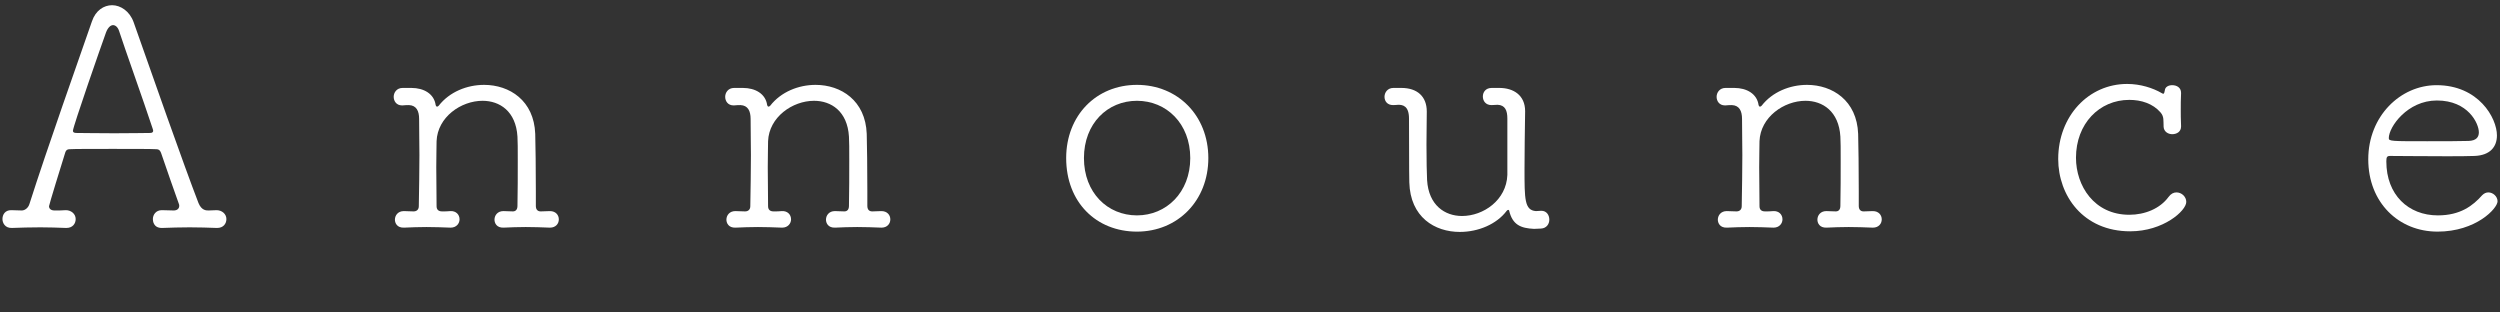 <?xml version="1.0" encoding="UTF-8"?><svg id="Layer_2" xmlns="http://www.w3.org/2000/svg" viewBox="0 0 408 51" width="408" height="51"><rect x="0" y="0" width="408" height="51" fill="#333333" stroke="none"/><g id="Layer_1-2"><g><rect width="408" height="51" style="fill:none;"/><g><path d="m26.45,34.3c.75,0,1.1.05,1.9.05.55,0,.9-.3.9-.75,0-.1,0-.2-.05-.3-.8-2.25-1.95-5.5-2.9-8.3-.15-.4-.3-.65-.85-.65-.75-.05-3.9-.05-7.05-.05s-6.3,0-7,.05c-.55,0-.7.3-.8.7-.6,1.9-2.6,8.4-2.6,8.6,0,.4.3.7.9.7.8,0,1.1,0,1.85-.05.85,0,1.6.6,1.6,1.45,0,.75-.5,1.45-1.5,1.45h-.1c-1.35-.05-2.75-.1-4.15-.1-1.65,0-3.25.05-4.65.1-1.15.05-1.55-.85-1.55-1.45,0-.75.45-1.45,1.4-1.45h.05c.65,0,.9.05,1.7.05.5,0,1.05-.4,1.25-1.05C7.75,24.05,12.8,9.85,15,3.5c.6-1.8,1.95-2.65,3.3-2.65s2.85.95,3.5,2.75c2.85,8.1,8.2,23.35,10.6,29.55.5,1.2,1.25,1.2,1.65,1.2.5,0,.8-.05,1.3-.05.85,0,1.6.6,1.6,1.45,0,.75-.5,1.45-1.5,1.45h-.1c-1.35-.05-2.85-.1-4.4-.1s-3.05.05-4.45.1c-1.5.05-1.55-1.2-1.55-1.45,0-.7.5-1.45,1.45-1.45h.05Zm-1.55-13.35c-1.55-4.7-4.65-13.35-5.45-15.85-.2-.65-.6-1-1-1s-.85.4-1.15,1.2c-.8,2.2-5.4,15.4-5.4,16.05,0,.2.15.35.55.35.75,0,3.5.05,6.2.05s5.3-.05,5.85-.05c.35,0,.5-.15.5-.35,0-.1-.05-.25-.1-.4Z" style="fill:#fff;"/><path d="m89.7,37.15c-1.3-.05-2.6-.1-3.9-.1s-2.45.05-3.6.1c-1.15.05-1.5-.75-1.5-1.3,0-.7.5-1.4,1.45-1.4h.05c.6,0,.7.05,1.5.05.5,0,.75-.35.75-.9.05-2.3.05-5.15.05-7.5,0-1.7,0-3.1-.05-3.8-.25-4.15-2.9-5.85-5.7-5.85-3.5,0-7.35,2.65-7.5,6.6,0,.95-.05,2.45-.05,4.25s.05,4,.05,6.35c0,.55.3.85.9.85.75,0,.65,0,1.35-.05.9-.05,1.5.55,1.5,1.35,0,.65-.5,1.35-1.45,1.35h-.05c-1.3-.05-2.65-.1-3.9-.1s-2.5.05-3.65.1c-1.15.05-1.5-.75-1.5-1.3,0-.7.5-1.4,1.45-1.4h.05c.6,0,.75.05,1.55.05.5,0,.85-.3.85-.85.05-3.15.1-5.75.1-8.35,0-1.85-.05-3.75-.05-5.9,0-1.3-.45-2.2-1.65-2.25-.45,0-.4,0-1.05.05h-.1c-.9,0-1.35-.7-1.35-1.4s.5-1.45,1.45-1.45h1.45c2,0,3.7.95,3.95,2.8.05.15.1.25.25.25.05,0,.15-.05.25-.15,1.75-2.25,4.6-3.4,7.4-3.4,4.15,0,8.15,2.55,8.35,8,.05,1.65.1,5.75.1,9.35v2.4c0,.55.25.9.8.9.75,0,.75-.05,1.45-.05h.05c.95,0,1.45.65,1.45,1.35s-.5,1.35-1.45,1.35h-.05Z" style="fill:#fff;"/><path d="m143.8,37.15c-1.3-.05-2.6-.1-3.9-.1s-2.45.05-3.6.1c-1.15.05-1.5-.75-1.5-1.3,0-.7.5-1.4,1.45-1.4h.05c.6,0,.7.05,1.5.05.5,0,.75-.35.75-.9.05-2.3.05-5.15.05-7.5,0-1.7,0-3.1-.05-3.8-.25-4.15-2.9-5.85-5.7-5.85-3.5,0-7.35,2.65-7.5,6.6,0,.95-.05,2.45-.05,4.25s.05,4,.05,6.35c0,.55.3.85.9.85.75,0,.65,0,1.35-.05.9-.05,1.5.55,1.5,1.35,0,.65-.5,1.35-1.45,1.35h-.05c-1.3-.05-2.65-.1-3.9-.1s-2.5.05-3.65.1c-1.15.05-1.5-.75-1.5-1.3,0-.7.5-1.4,1.45-1.4h.05c.6,0,.75.05,1.55.05.5,0,.85-.3.85-.85.05-3.15.1-5.75.1-8.35,0-1.85-.05-3.75-.05-5.9,0-1.3-.45-2.2-1.65-2.25-.45,0-.4,0-1.05.05h-.1c-.9,0-1.35-.7-1.35-1.4s.5-1.45,1.45-1.45h1.45c2,0,3.7.95,3.95,2.8.05.15.1.25.25.25.05,0,.15-.05.25-.15,1.75-2.25,4.6-3.4,7.4-3.4,4.15,0,8.15,2.55,8.35,8,.05,1.65.1,5.75.1,9.35v2.4c0,.55.25.9.8.9.75,0,.75-.05,1.45-.05h.05c.95,0,1.45.65,1.45,1.35s-.5,1.35-1.45,1.35h-.05Z" style="fill:#fff;"/><path d="m174,25.8c0-6.95,4.9-11.95,11.55-11.95s11.65,5,11.65,11.95-5,12-11.65,12-11.55-4.8-11.55-12Zm20.25,0c0-5.65-3.9-9.35-8.7-9.35s-8.65,3.7-8.65,9.35,3.85,9.35,8.65,9.35,8.7-3.75,8.7-9.35Z" style="fill:#fff;"/><path d="m251.55,34.4c.85,0,1.3.7,1.3,1.45,0,.7-.45,1.4-1.35,1.45-.45,0-.6.05-1.15.05-2.15-.1-3.5-.65-4.05-2.95,0-.1-.1-.15-.15-.15-.1,0-.15.05-.25.15-1.65,2.2-4.65,3.45-7.65,3.45-4.1,0-8.1-2.4-8.25-8.1,0-.35-.05-1.35-.05-10.4,0-2.1-1.05-2.25-1.75-2.25-.25,0-.3.05-.8.05h-.05c-.95,0-1.4-.65-1.4-1.35s.5-1.45,1.45-1.45h1.3c2.6,0,4.15,1.4,4.15,3.85,0,1.65-.05,3.6-.05,5.4,0,2.55.05,4.85.1,5.8.25,4.1,2.9,5.85,5.7,5.85,3.5,0,7.25-2.6,7.4-6.7v-9.2c0-1.3-.35-2.2-1.6-2.25-.45,0-.35.05-1,.05-.95,0-1.4-.7-1.4-1.4s.45-1.4,1.45-1.4h1.25c2.25,0,4.2,1.15,4.2,3.8-.05,3.65-.1,6.6-.1,9.45,0,4.9,0,6.7,1.85,6.85.35,0,.6-.05.85-.05h.05Z" style="fill:#fff;"/><path d="m305.6,37.15c-1.3-.05-2.6-.1-3.9-.1s-2.45.05-3.6.1c-1.15.05-1.5-.75-1.5-1.3,0-.7.5-1.4,1.45-1.4h.05c.6,0,.7.05,1.5.05.5,0,.75-.35.75-.9.05-2.3.05-5.15.05-7.5,0-1.7,0-3.1-.05-3.8-.25-4.15-2.9-5.85-5.7-5.85-3.5,0-7.35,2.65-7.5,6.6,0,.95-.05,2.45-.05,4.25s.05,4,.05,6.35c0,.55.3.85.9.85.75,0,.65,0,1.35-.05.9-.05,1.5.55,1.5,1.35,0,.65-.5,1.35-1.45,1.35h-.05c-1.3-.05-2.65-.1-3.9-.1s-2.5.05-3.65.1c-1.15.05-1.5-.75-1.5-1.3,0-.7.5-1.4,1.45-1.4h.05c.6,0,.75.05,1.55.05.5,0,.85-.3.85-.85.05-3.15.1-5.75.1-8.35,0-1.85-.05-3.75-.05-5.9,0-1.3-.45-2.2-1.65-2.25-.45,0-.4,0-1.05.05h-.1c-.9,0-1.35-.7-1.35-1.4s.5-1.45,1.45-1.45h1.45c2,0,3.7.95,3.95,2.8.05.15.1.25.25.25.05,0,.15-.05.25-.15,1.75-2.25,4.6-3.4,7.4-3.4,4.15,0,8.15,2.55,8.35,8,.05,1.65.1,5.75.1,9.35v2.4c0,.55.25.9.8.9.75,0,.75-.05,1.45-.05h.05c.95,0,1.45.65,1.45,1.35s-.5,1.35-1.45,1.35h-.05Z" style="fill:#fff;"/><path d="m347.65,37.75c-7.7,0-11.75-5.85-11.75-11.8,0-7,4.95-12.25,11.25-12.25,2.15,0,4.2.65,5.65,1.5.1.05.15.1.25.1.15,0,.2-.3.25-.55.05-.6.65-.85,1.2-.85.75,0,1.45.4,1.45,1.25v.1c-.05,1.05-.05,1.8-.05,2.6,0,.75,0,1.55.05,2.7v.1c0,.85-.7,1.25-1.45,1.25-.65,0-1.35-.4-1.4-1.2-.05-1.05.1-1.65-.5-2.35-1.25-1.45-3.15-2.05-5.1-2.05-4.9,0-8.7,3.9-8.7,9.45,0,4.55,2.95,9.3,8.7,9.3,2.55,0,5-1,6.4-2.9.4-.55.85-.75,1.3-.75.85,0,1.6.7,1.6,1.55,0,1.45-3.75,4.8-9.15,4.8Z" style="fill:#fff;"/><path d="m397.8,37.8c-6.35,0-11.3-4.75-11.3-11.8s5.25-12.1,11.15-12.1c6.85,0,9.85,5.35,9.85,8.2,0,1.85-1.1,3.25-3.65,3.35-1.15.05-2.85.05-4.7.05-3.75,0-8-.05-9.1-.05-.5,0-.6.2-.6.9,0,5.45,3.6,8.8,8.4,8.8,3.65,0,5.7-1.55,7.25-3.3.3-.3.65-.45,1-.45.75,0,1.5.65,1.5,1.45,0,1.15-3.5,4.95-9.8,4.95Zm-.1-21.4c-4.8,0-7.85,4.3-7.85,6.15,0,.5.45.5,6.25.5,2.6,0,5.4,0,6.8-.05,1.2-.05,1.65-.6,1.65-1.4,0-1.45-1.75-5.2-6.85-5.2Z" style="fill:#fff;"/></g></g></g></svg>